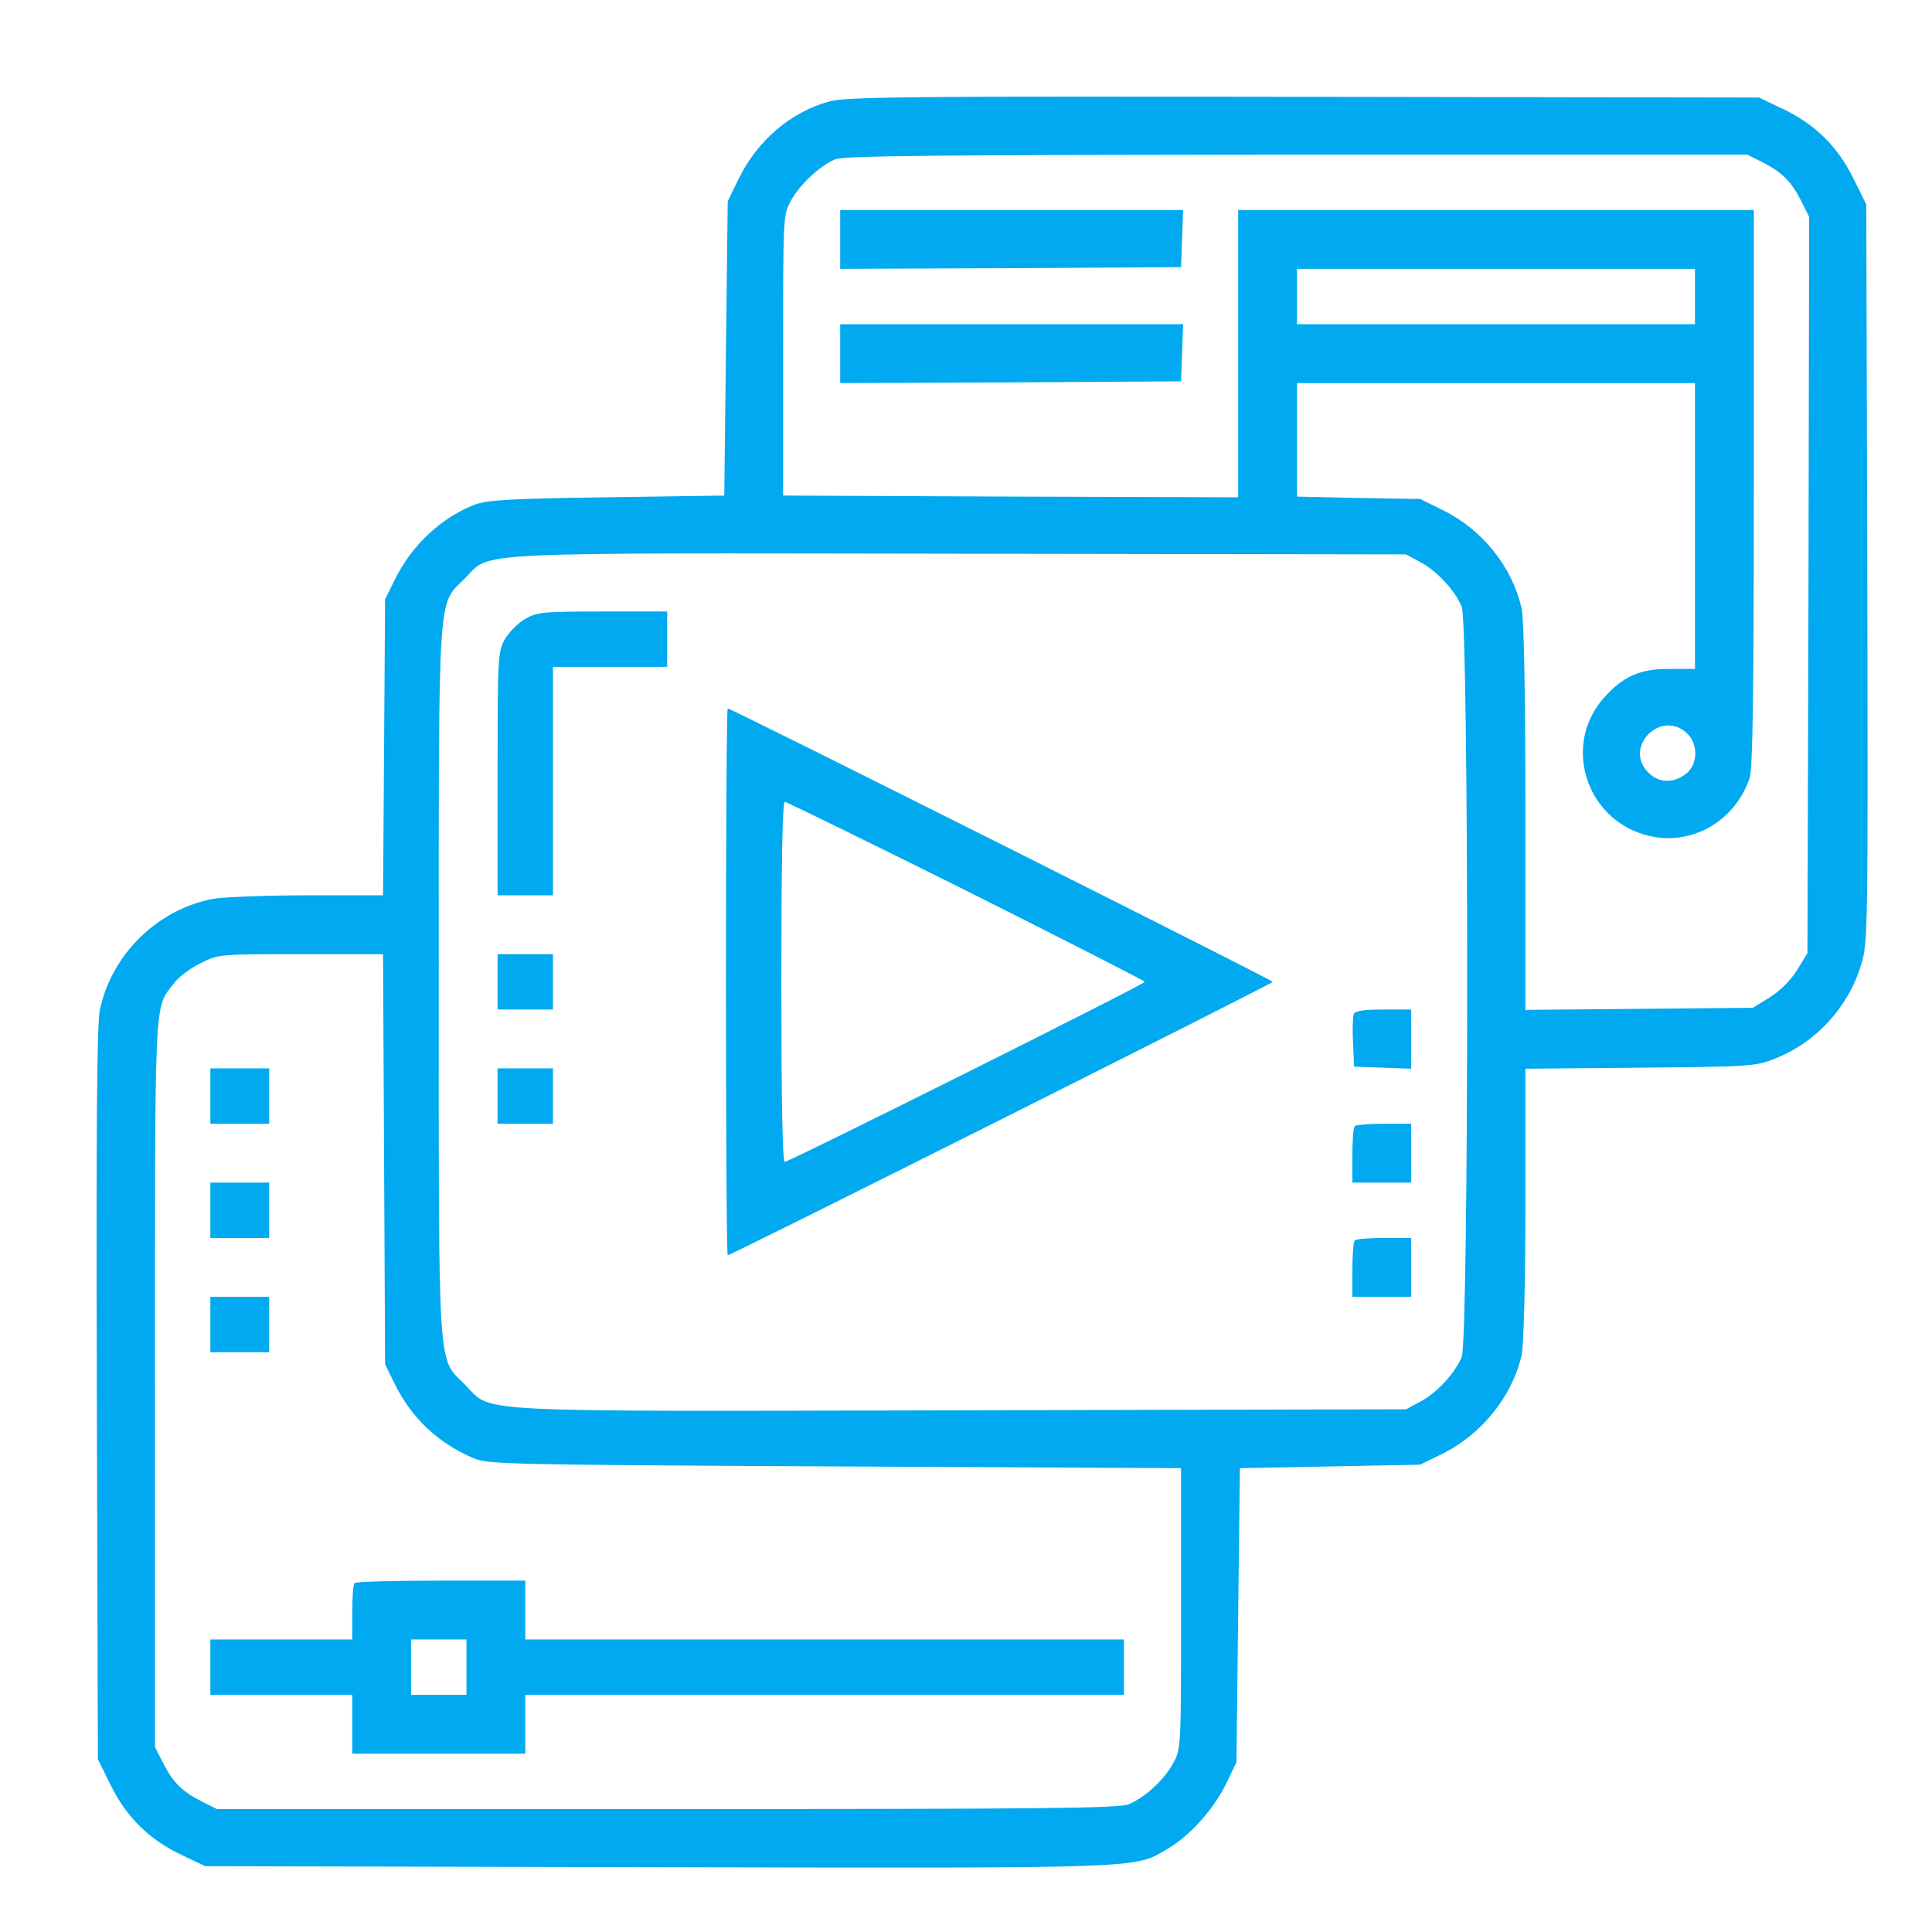 <?xml version="1.0" encoding="UTF-8"?>
<svg width="60px" height="60px" viewBox="0 0 60 60" version="1.1" xmlns="http://www.w3.org/2000/svg" xmlns:xlink="http://www.w3.org/1999/xlink">
    <title>multiroom-av</title>
    <g id="multiroom-av" stroke="none" stroke-width="1" fill="none" fill-rule="evenodd">
        <g id="multimedia" transform="translate(3, 3)" fill="#00A9F0" fill-rule="nonzero">
            <g id="Group" transform="translate(27.5, 27.5) scale(-1, 1) rotate(-180) translate(-27.5, -27.5)">
                <path d="M22.77,54.853 C21.567,54.531 20.535,53.649 19.944,52.456 L19.6,51.747 L19.546,47.178 L19.493,42.61 L15.838,42.556 C12.743,42.513 12.12,42.47 11.722,42.32 C10.669,41.901 9.777,41.051 9.25,39.977 L8.96,39.385 L8.928,34.796 L8.896,30.195 L6.553,30.195 C5.263,30.195 3.941,30.141 3.629,30.088 C1.899,29.765 0.47,28.368 0.104,26.648 C0.008,26.207 -0.014,23.144 0.008,14.706 L0.04,3.366 L0.438,2.559 C0.932,1.56 1.641,0.861 2.651,0.388 L3.372,0.044 L17.44,0.012 C32.765,-0.02 32.207,-0.031 33.26,0.582 C33.937,0.979 34.668,1.786 35.055,2.559 L35.399,3.269 L35.452,7.837 L35.506,12.405 L38.3,12.459 L41.105,12.513 L41.804,12.857 C43.018,13.459 43.964,14.641 44.254,15.91 C44.319,16.189 44.373,18.145 44.373,20.596 L44.373,24.81 L47.951,24.842 C51.391,24.874 51.541,24.885 52.143,25.132 C53.411,25.637 54.4,26.723 54.797,28.034 C55.012,28.733 55.012,28.98 54.991,40.202 L54.959,51.65 L54.561,52.456 C54.067,53.456 53.357,54.154 52.347,54.627 L51.627,54.971 L37.494,54.993 C25.307,55.014 23.276,54.993 22.77,54.853 Z M51.713,52.972 C52.336,52.66 52.627,52.37 52.927,51.779 L53.185,51.263 L53.164,39.837 L53.132,28.4 L52.809,27.873 C52.605,27.551 52.283,27.228 51.96,27.024 L51.434,26.702 L47.898,26.669 L44.373,26.637 L44.373,32.635 C44.373,36.29 44.33,38.816 44.254,39.106 C43.964,40.396 43.04,41.546 41.825,42.148 L41.105,42.503 L39.192,42.535 L37.279,42.578 L37.279,44.341 L37.279,46.103 L43.459,46.103 L49.639,46.103 L49.639,41.664 L49.639,37.225 L48.865,37.225 C47.941,37.236 47.414,36.999 46.823,36.343 C45.533,34.914 46.21,32.614 48.08,32.076 C49.445,31.678 50.864,32.442 51.337,33.839 C51.434,34.108 51.466,36.58 51.466,42.836 L51.466,51.478 L43.459,51.478 L35.452,51.478 L35.452,47.017 L35.452,42.556 L28.391,42.578 L21.32,42.61 L21.32,46.963 C21.32,51.241 21.32,51.327 21.556,51.757 C21.825,52.252 22.437,52.832 22.921,53.047 C23.19,53.166 25.79,53.187 37.258,53.198 L51.262,53.198 L51.713,52.972 Z M49.639,48.791 L49.639,47.931 L43.459,47.931 L37.279,47.931 L37.279,48.791 L37.279,49.651 L43.459,49.651 L49.639,49.651 L49.639,48.791 Z M41.105,40.546 C41.621,40.278 42.191,39.654 42.395,39.16 C42.621,38.633 42.621,16.383 42.395,15.856 C42.191,15.361 41.621,14.738 41.105,14.469 L40.665,14.233 L26.865,14.201 C11.271,14.168 12.313,14.115 11.443,14.996 C10.583,15.856 10.626,15.157 10.626,27.508 C10.626,39.848 10.583,39.192 11.432,40.03 C12.27,40.879 11.239,40.826 26.801,40.804 L40.665,40.783 L41.105,40.546 Z M49.392,35.226 C49.746,34.892 49.735,34.258 49.359,33.968 C48.972,33.667 48.51,33.678 48.188,34.011 C47.403,34.796 48.586,35.989 49.392,35.226 Z M8.928,22.004 L8.96,15.63 L9.25,15.039 C9.777,13.964 10.594,13.19 11.701,12.717 C12.163,12.524 12.636,12.513 22.932,12.459 L33.679,12.405 L33.679,8.052 C33.679,3.774 33.679,3.688 33.443,3.258 C33.174,2.742 32.551,2.172 32.056,1.968 C31.755,1.839 29.337,1.818 17.719,1.818 L3.737,1.818 L3.286,2.044 C2.662,2.355 2.372,2.645 2.071,3.237 L1.813,3.742 L1.813,15.039 C1.813,27.325 1.781,26.648 2.404,27.465 C2.544,27.658 2.92,27.938 3.232,28.088 C3.791,28.368 3.812,28.368 6.349,28.368 L8.896,28.368 L8.928,22.004 Z" id="Shape"></path>
                <polygon id="Path" points="23.093 50.564 23.093 49.651 28.391 49.672 33.679 49.704 33.711 50.597 33.743 51.478 28.413 51.478 23.093 51.478"></polygon>
                <polygon id="Path" points="23.093 47.017 23.093 46.103 28.391 46.125 33.679 46.157 33.711 47.049 33.743 47.931 28.413 47.931 23.093 47.931"></polygon>
                <path d="M13.302,38.773 C13.087,38.654 12.808,38.364 12.679,38.149 C12.464,37.762 12.453,37.612 12.453,33.968 L12.453,30.195 L13.313,30.195 L14.173,30.195 L14.173,33.742 L14.173,37.289 L15.946,37.289 L17.719,37.289 L17.719,38.149 L17.719,39.009 L15.709,39.009 C13.85,39.009 13.657,38.988 13.302,38.773 Z" id="Path"></path>
                <path d="M19.546,27.508 C19.546,22.843 19.568,19.016 19.6,19.016 C19.707,19.016 36.527,27.454 36.527,27.508 C36.527,27.562 19.707,35.999 19.6,35.999 C19.568,35.999 19.546,32.184 19.546,27.508 Z M27.016,30.335 C30.057,28.808 32.551,27.54 32.551,27.508 C32.551,27.433 21.513,21.918 21.373,21.918 C21.298,21.918 21.266,23.864 21.266,27.508 C21.266,31.152 21.298,33.097 21.373,33.097 C21.427,33.097 23.974,31.85 27.016,30.335 Z" id="Shape"></path>
                <polygon id="Path" points="12.453 27.508 12.453 26.648 13.313 26.648 14.173 26.648 14.173 27.508 14.173 28.368 13.313 28.368 12.453 28.368"></polygon>
                <path d="M39.042,26.508 C39.01,26.422 38.999,26.024 39.02,25.616 L39.053,24.874 L39.945,24.842 L40.826,24.81 L40.826,25.734 L40.826,26.648 L39.966,26.648 C39.343,26.648 39.085,26.605 39.042,26.508 Z" id="Path"></path>
                <polygon id="Path" points="12.453 23.961 12.453 23.101 13.313 23.101 14.173 23.101 14.173 23.961 14.173 24.821 13.313 24.821 12.453 24.821"></polygon>
                <path d="M39.074,23.025 C39.031,22.993 38.999,22.574 38.999,22.112 L38.999,21.273 L39.912,21.273 L40.826,21.273 L40.826,22.187 L40.826,23.101 L39.988,23.101 C39.526,23.101 39.106,23.068 39.074,23.025 Z" id="Path"></path>
                <path d="M39.074,19.478 C39.031,19.446 38.999,19.027 38.999,18.565 L38.999,17.726 L39.912,17.726 L40.826,17.726 L40.826,18.64 L40.826,19.554 L39.988,19.554 C39.526,19.554 39.106,19.521 39.074,19.478 Z" id="Path"></path>
                <polygon id="Path" points="3.533 23.961 3.533 23.101 4.446 23.101 5.36 23.101 5.36 23.961 5.36 24.821 4.446 24.821 3.533 24.821"></polygon>
                <polygon id="Path" points="3.533 20.413 3.533 19.554 4.446 19.554 5.36 19.554 5.36 20.413 5.36 21.273 4.446 21.273 3.533 21.273"></polygon>
                <polygon id="Path" points="3.533 16.866 3.533 16.006 4.446 16.006 5.36 16.006 5.36 16.866 5.36 17.726 4.446 17.726 3.533 17.726"></polygon>
                <path d="M8.014,8.837 C7.971,8.805 7.939,8.385 7.939,7.923 L7.939,7.085 L5.736,7.085 L3.533,7.085 L3.533,6.225 L3.533,5.365 L5.736,5.365 L7.939,5.365 L7.939,4.451 L7.939,3.538 L10.626,3.538 L13.313,3.538 L13.313,4.451 L13.313,5.365 L22.609,5.365 L31.906,5.365 L31.906,6.225 L31.906,7.085 L22.609,7.085 L13.313,7.085 L13.313,7.998 L13.313,8.912 L10.701,8.912 C9.261,8.912 8.047,8.88 8.014,8.837 Z M11.486,6.225 L11.486,5.365 L10.626,5.365 L9.766,5.365 L9.766,6.225 L9.766,7.085 L10.626,7.085 L11.486,7.085 L11.486,6.225 Z" id="Shape"></path>
            </g>
        </g>
    </g>
</svg>